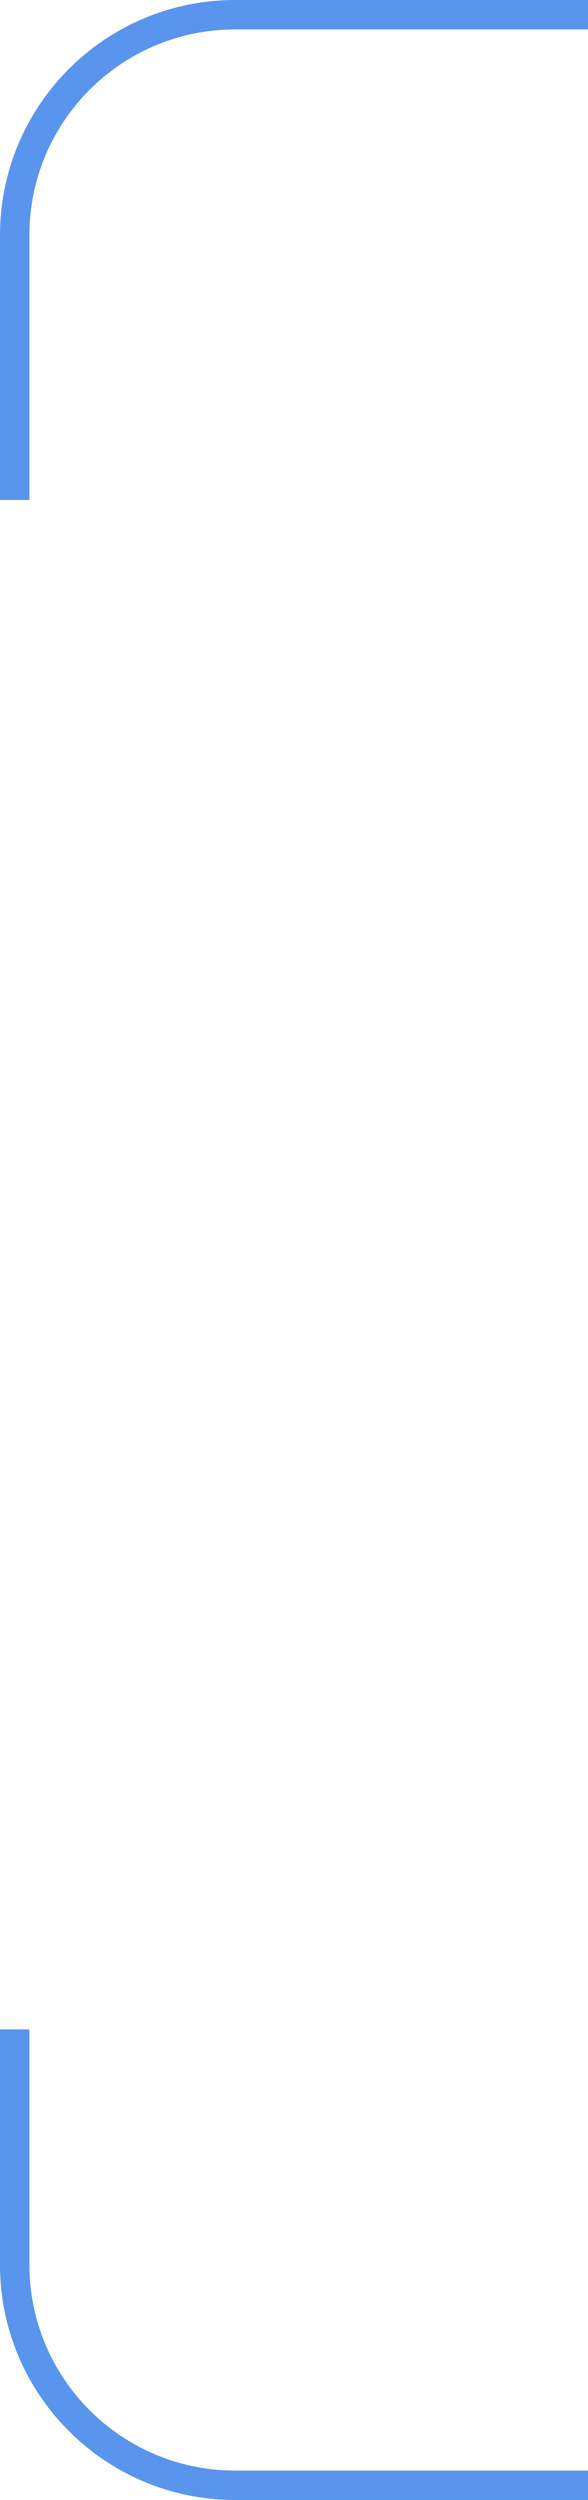 <svg width="20" height="85" viewBox="0 0 20 85" fill="none" xmlns="http://www.w3.org/2000/svg">
<path d="M1 17V8C1 4.134 4.134 1 8 1H20V0H8C3.582 0 0 3.582 0 8V17H1Z" fill="#5995ED"/>
<path d="M0 69V77C0 81.418 3.582 85 8 85H20V84H8C4.134 84 1 80.866 1 77V69H0Z" fill="#5995ED"/>
</svg>
